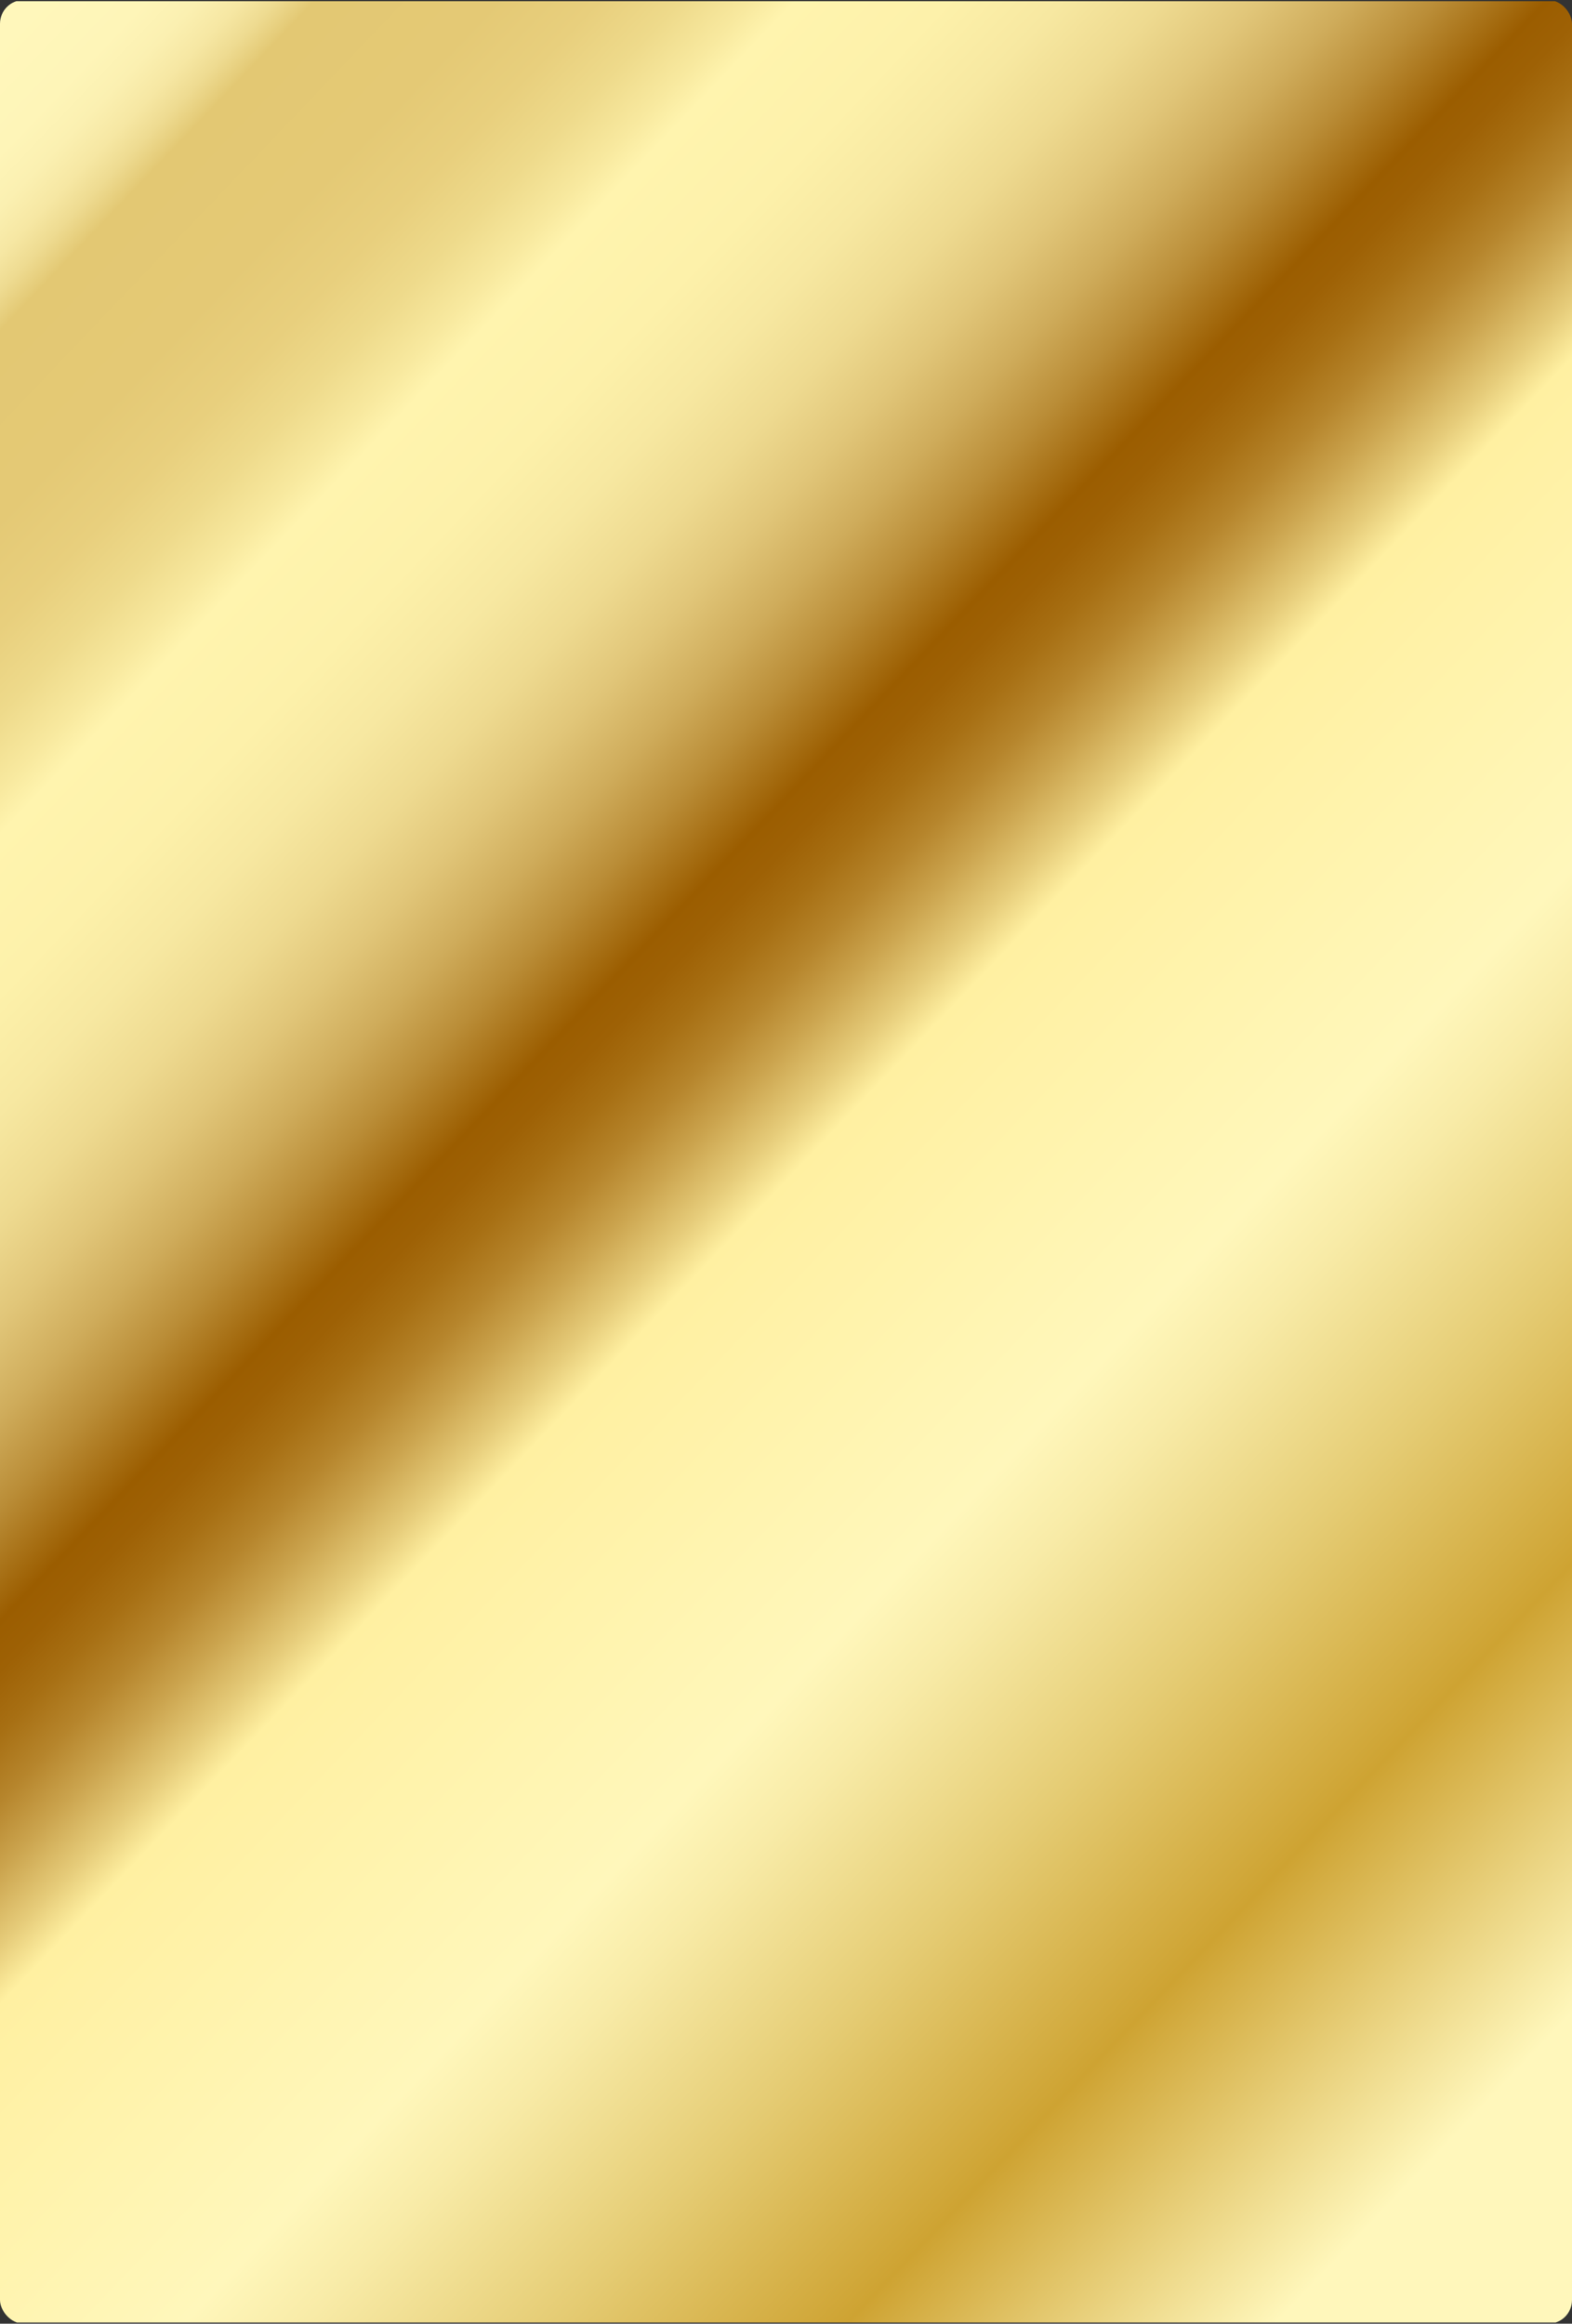 <svg width="664" height="981" viewBox="0 0 664 981" fill="none" xmlns="http://www.w3.org/2000/svg">
<rect x="0" y="0" width="664" height="981" fill="#333333" stroke="none"/>
<g clip-path="url(#clip0_4074_1747)">
<path d="M664 0.492H0V980.511H664V0.492Z" fill="url(#paint0_linear_4074_1747)"/>
</g>
<defs>
<linearGradient id="paint0_linear_4074_1747" x1="69.433" y1="-56.943" x2="833.277" y2="672.689" gradientUnits="userSpaceOnUse">
<stop stop-color="#FFF7BB"/>
<stop offset="0.032" stop-color="#FEF5B8"/>
<stop offset="0.047" stop-color="#FBF0B1"/>
<stop offset="0.06" stop-color="#F6E7A3"/>
<stop offset="0.07" stop-color="#EEDB91"/>
<stop offset="0.079" stop-color="#E5CC79"/>
<stop offset="0.081" stop-color="#E3C873"/>
<stop offset="0.133" stop-color="#E4C975"/>
<stop offset="0.163" stop-color="#E8CF7D"/>
<stop offset="0.187" stop-color="#EEDA8B"/>
<stop offset="0.208" stop-color="#F8E99F"/>
<stop offset="0.22" stop-color="#FFF4AE"/>
<stop offset="0.264" stop-color="#FDF1AA"/>
<stop offset="0.297" stop-color="#F7E8A1"/>
<stop offset="0.327" stop-color="#EEDA90"/>
<stop offset="0.354" stop-color="#E1C679"/>
<stop offset="0.381" stop-color="#CFAC5B"/>
<stop offset="0.406" stop-color="#BA8D37"/>
<stop offset="0.43" stop-color="#A2680C"/>
<stop offset="0.437" stop-color="#9B5D00"/>
<stop offset="0.451" stop-color="#9E6105"/>
<stop offset="0.468" stop-color="#A76F13"/>
<stop offset="0.487" stop-color="#B6852C"/>
<stop offset="0.506" stop-color="#CBA44E"/>
<stop offset="0.527" stop-color="#E6CC7A"/>
<stop offset="0.543" stop-color="#FFF0A1"/>
<stop offset="0.684" stop-color="#FFF7BB"/>
<stop offset="0.719" stop-color="#F8EBA7"/>
<stop offset="0.791" stop-color="#E5CC74"/>
<stop offset="0.876" stop-color="#CEA332"/>
<stop offset="1" stop-color="#FFF7BB"/>
</linearGradient>
<clipPath id="clip0_4074_1747">
<rect width="664" height="981" rx="10" fill="white"/>
</clipPath>
</defs>
</svg>
